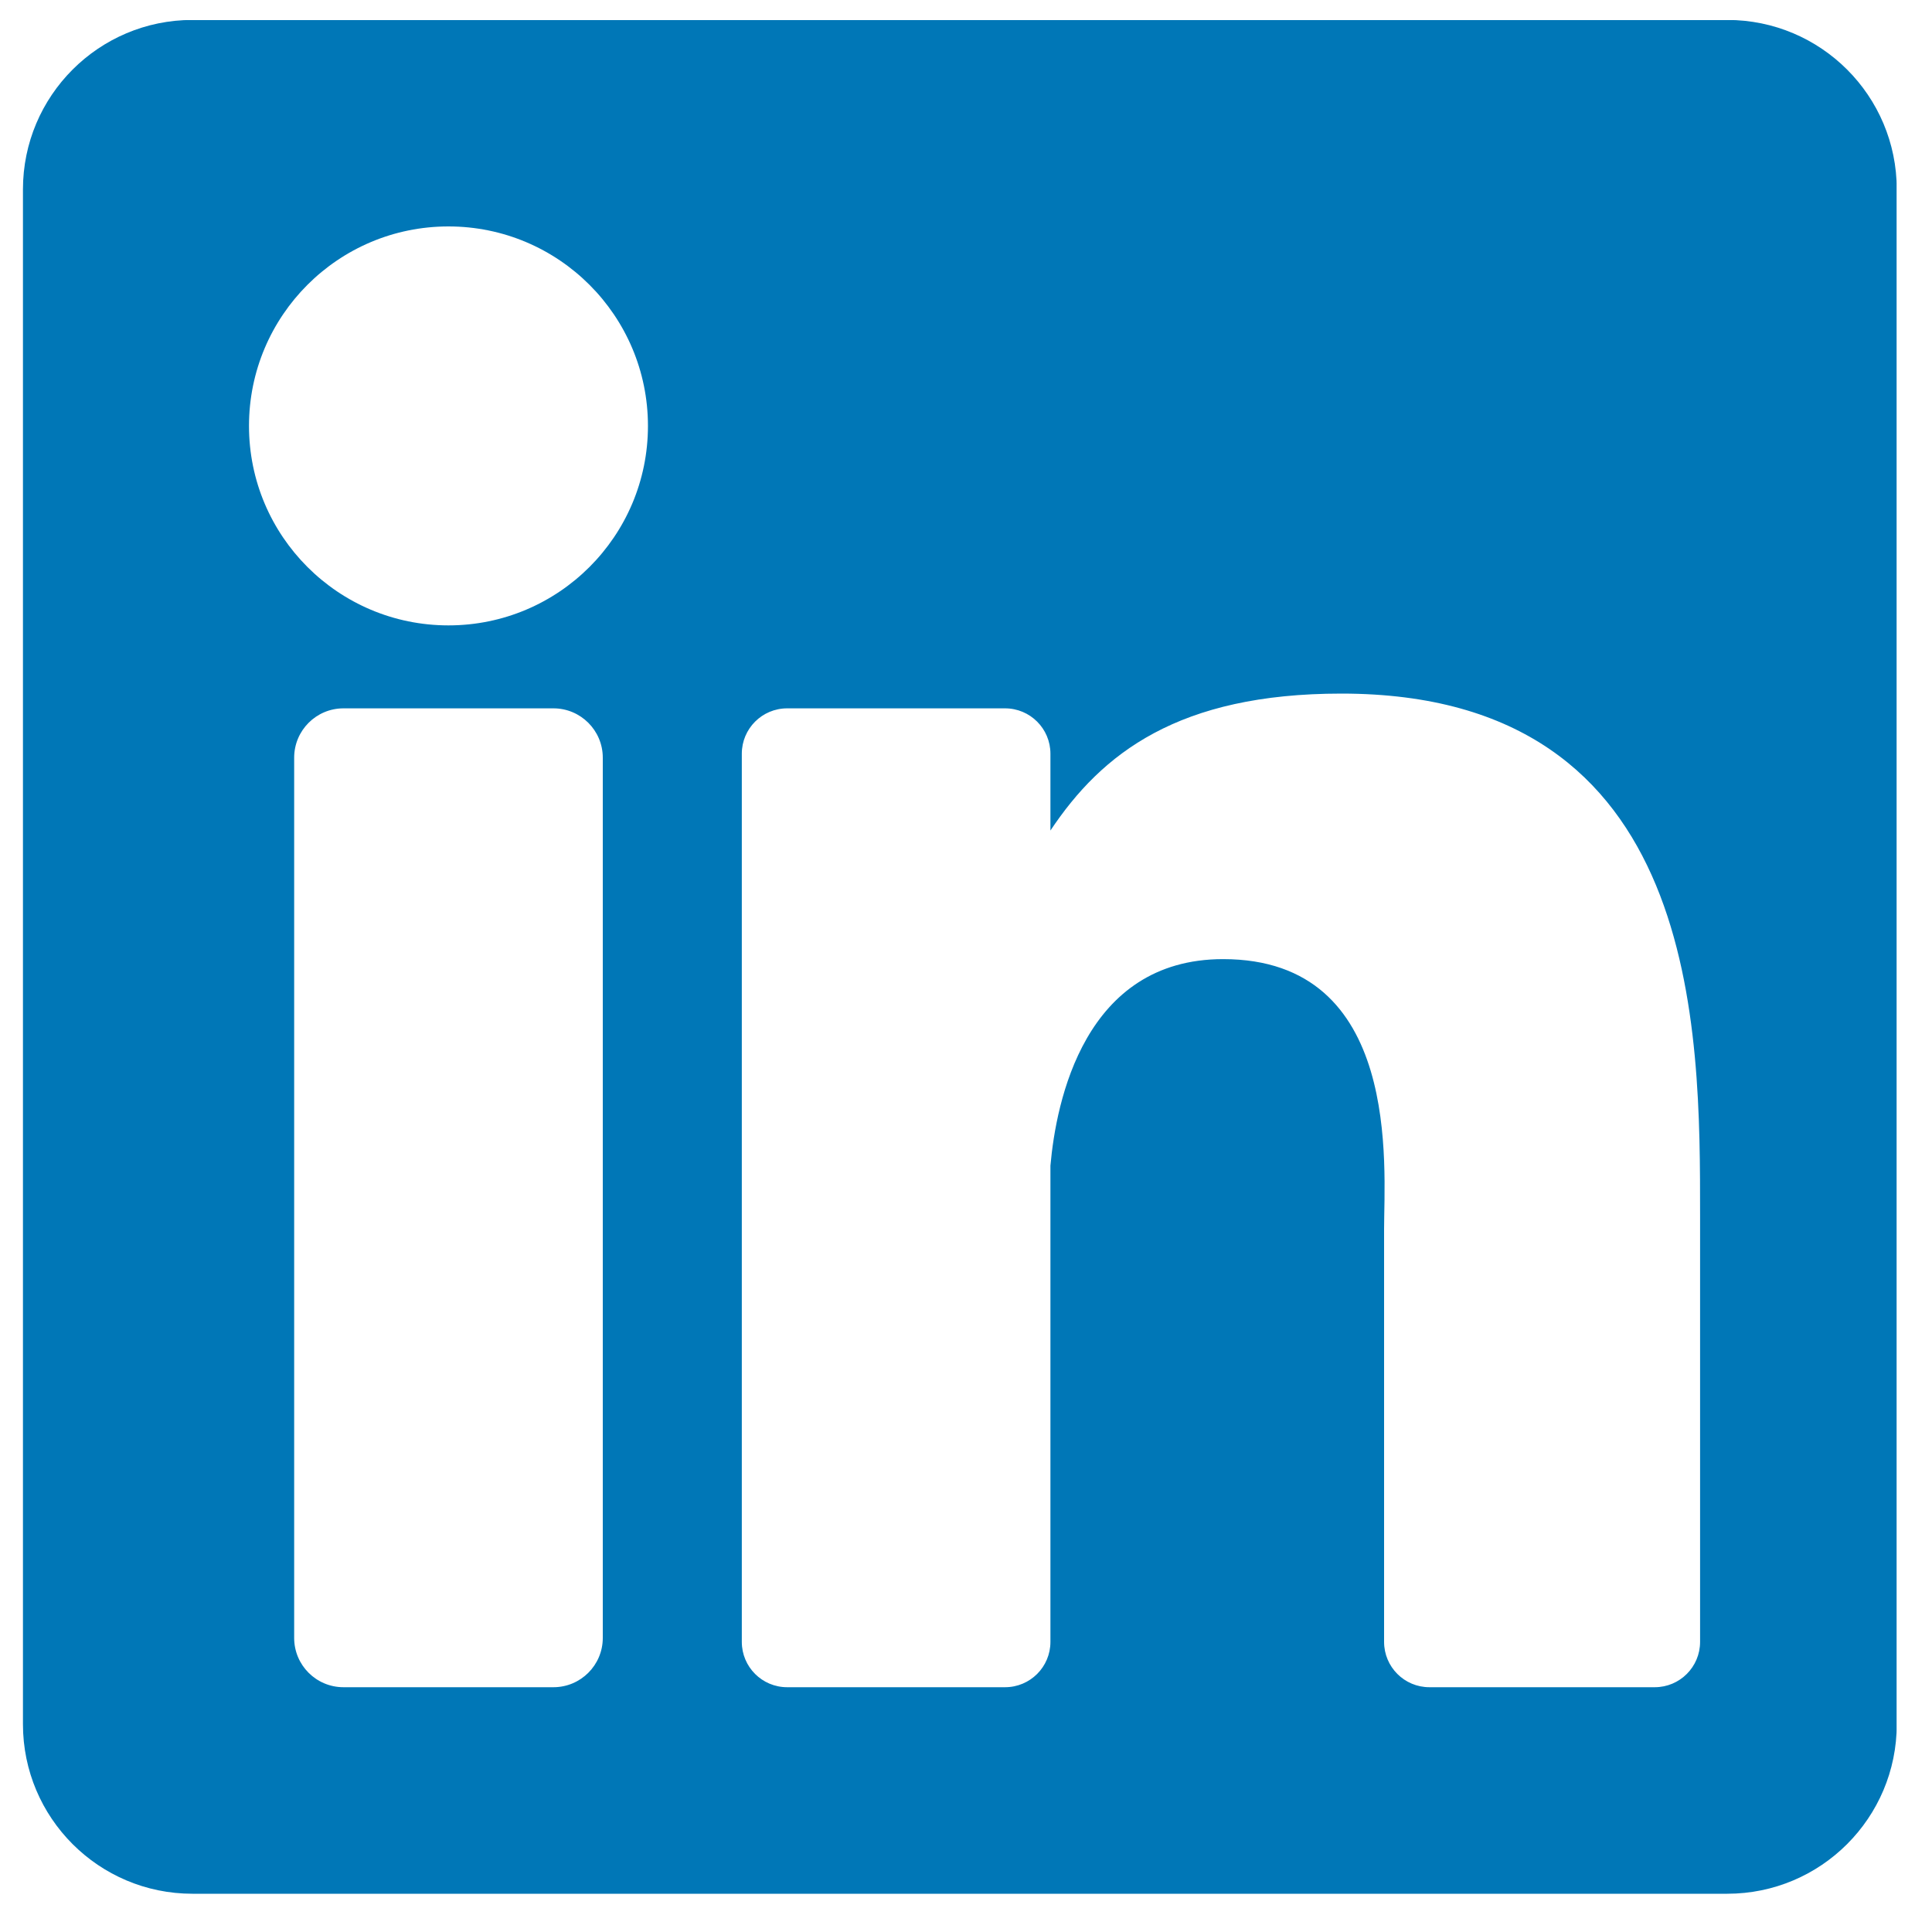 <svg width="50" height="50" viewBox="0 0 50 50" fill="none" xmlns="http://www.w3.org/2000/svg">
<g clip-path="url(#clip0_822_76178)">
<path d="M44.701 0.516H4.98C2.558 0.516 0.594 2.48 0.594 4.902V44.623C0.594 47.046 2.558 49.01 4.98 49.01H44.701C47.124 49.01 49.088 47.046 49.088 44.623V4.902C49.088 2.48 47.124 0.516 44.701 0.516ZM15.6 42.389C15.6 43.094 15.028 43.665 14.323 43.665H8.889C8.184 43.665 7.613 43.094 7.613 42.389V19.609C7.613 18.904 8.184 18.332 8.889 18.332H14.323C15.028 18.332 15.6 18.904 15.6 19.609V42.389ZM11.606 16.185C8.755 16.185 6.444 13.874 6.444 11.023C6.444 8.171 8.755 5.86 11.606 5.86C14.457 5.86 16.769 8.171 16.769 11.023C16.769 13.874 14.457 16.185 11.606 16.185ZM43.998 42.492C43.998 43.14 43.473 43.665 42.825 43.665H36.993C36.345 43.665 35.82 43.14 35.82 42.492V31.806C35.82 30.213 36.287 24.822 31.654 24.822C28.061 24.822 27.331 28.512 27.185 30.168V42.492C27.185 43.14 26.66 43.665 26.011 43.665H20.372C19.723 43.665 19.198 43.14 19.198 42.492V19.506C19.198 18.858 19.723 18.332 20.372 18.332H26.011C26.66 18.332 27.185 18.858 27.185 19.506V21.494C28.518 19.494 30.498 17.95 34.715 17.95C44.052 17.95 43.998 26.674 43.998 31.467V42.492Z" fill="#0077B7"/>
</g>
<defs>
<clipPath id="clip0_822_76178">
<rect width="48.494" height="48.494" fill="white" transform="translate(0.59 0.52)"/>
</clipPath>
</defs>
</svg>
